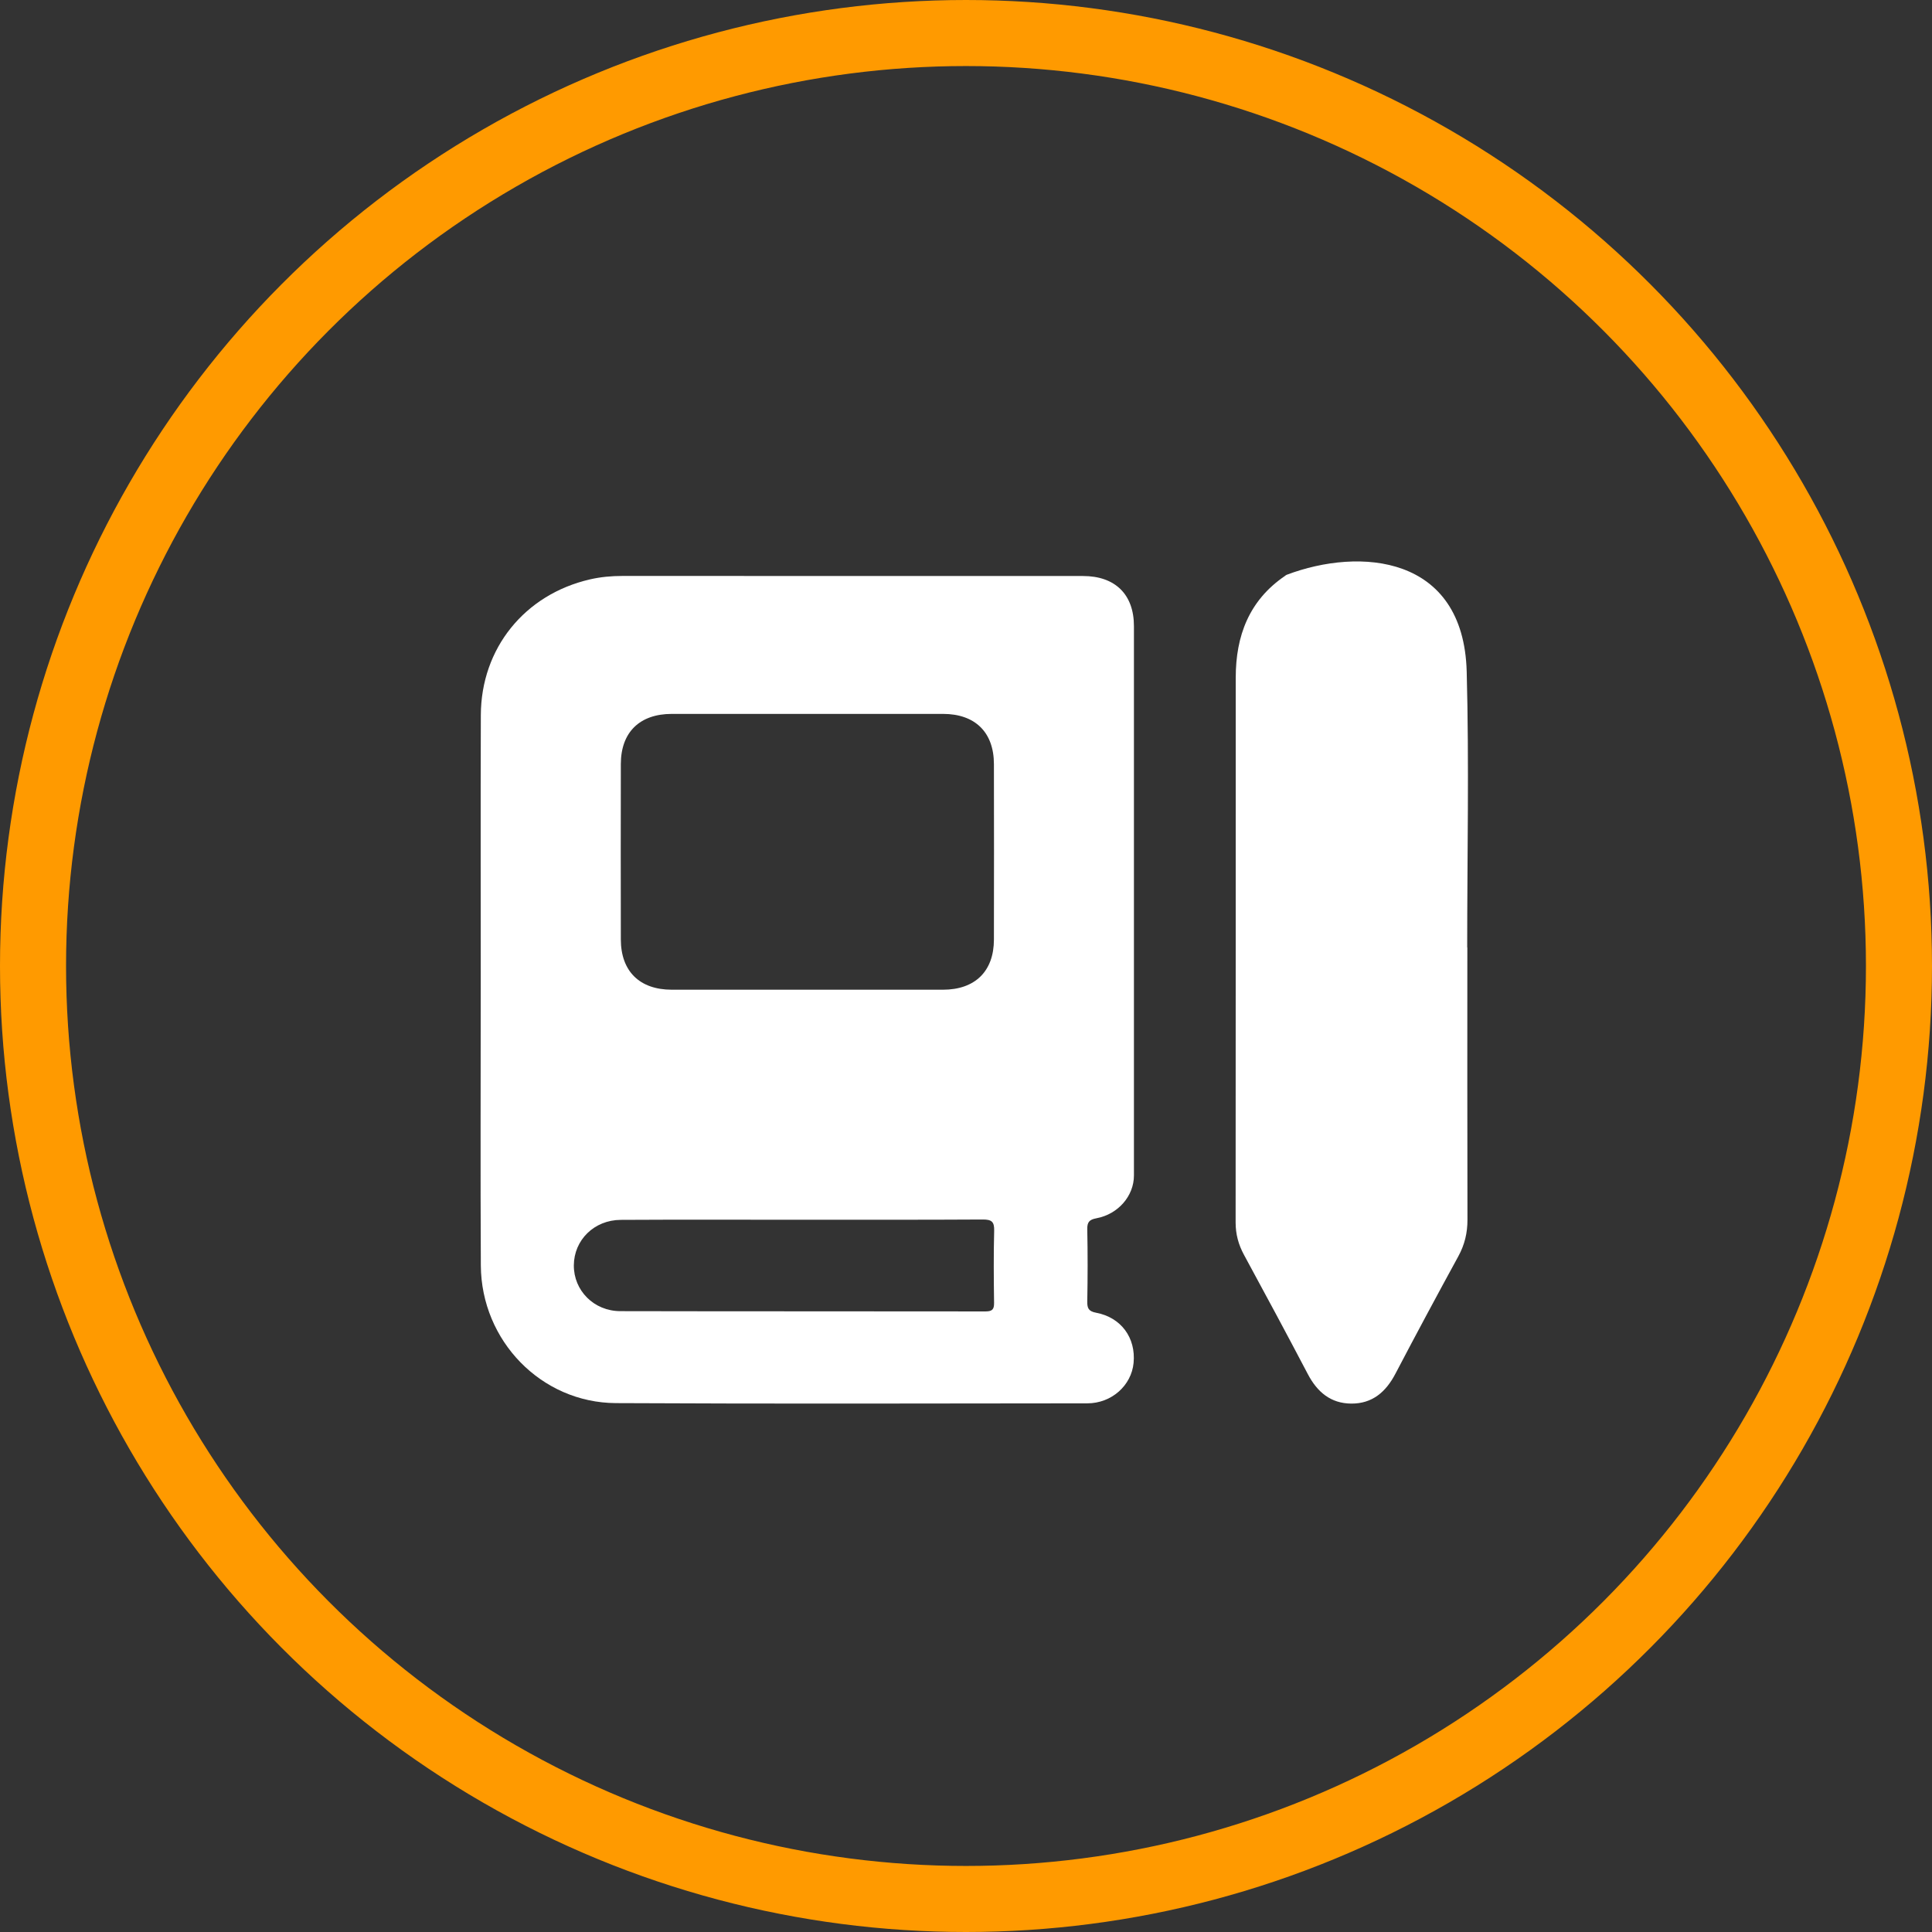 <?xml version="1.0" encoding="UTF-8"?> <svg xmlns="http://www.w3.org/2000/svg" width="117" height="117" viewBox="0 0 117 117" fill="none"><rect x="0" y="0" width="117" height="117" fill="#333333" stroke="none"/> <circle cx="58.5" cy="58.5" r="56.5" stroke="#FF9A00" stroke-width="4"></circle> <path d="M29.114 59.936C29.114 54.392 29.099 48.847 29.119 43.302C29.133 39.259 31.775 36 35.724 35.088C36.371 34.938 37.028 34.879 37.695 34.879C46.991 34.883 56.288 34.879 65.585 34.883C67.53 34.883 68.67 35.996 68.67 37.919C68.673 49.007 68.673 60.097 68.67 71.186C68.67 72.423 67.719 73.53 66.401 73.777C65.97 73.857 65.835 74.008 65.844 74.443C65.874 75.899 65.871 77.357 65.844 78.814C65.837 79.228 65.925 79.412 66.38 79.498C67.894 79.781 68.793 81.018 68.649 82.535C68.52 83.901 67.32 84.983 65.85 84.985C56.332 84.994 46.815 85.02 37.297 84.971C32.78 84.949 29.144 81.196 29.119 76.635C29.089 71.069 29.112 65.503 29.112 59.936H29.114ZM48.896 43.233C46.159 43.233 43.422 43.231 40.684 43.233C38.737 43.234 37.601 44.344 37.597 46.265C37.59 49.808 37.59 53.35 37.597 56.894C37.601 58.819 38.734 59.934 40.679 59.936C46.154 59.939 51.628 59.939 57.102 59.936C59.048 59.936 60.188 58.82 60.191 56.901C60.198 53.359 60.198 49.816 60.191 46.272C60.188 44.348 59.052 43.234 57.11 43.233C54.372 43.229 51.635 43.233 48.898 43.233H48.896ZM48.58 73.867C44.917 73.867 41.254 73.853 37.59 73.874C35.977 73.883 34.76 75.099 34.751 76.627C34.742 78.151 35.961 79.398 37.567 79.402C44.938 79.419 52.308 79.407 59.679 79.419C60.091 79.419 60.206 79.292 60.2 78.897C60.181 77.441 60.167 75.985 60.206 74.53C60.221 73.977 60.045 73.848 59.502 73.852C55.862 73.874 52.22 73.864 48.58 73.865V73.867Z" fill="white"></path> <path d="M88.861 57.37C88.861 62.869 88.854 68.369 88.868 73.87C88.869 74.667 88.697 75.381 88.314 76.082C87.026 78.44 85.754 80.807 84.507 83.188C83.928 84.295 83.108 85.009 81.829 85C80.583 84.991 79.77 84.298 79.201 83.215C77.931 80.796 76.637 78.39 75.334 75.99C74.999 75.373 74.828 74.74 74.828 74.034C74.837 63.035 74.832 52.034 74.835 41.035C74.835 38.506 75.645 36.361 77.806 34.885C77.843 34.861 77.875 34.825 77.915 34.811C82.347 33.13 88.631 33.605 88.822 40.675C88.971 46.236 88.852 51.806 88.852 57.373H88.859L88.861 57.37Z" fill="white"></path> </svg> 